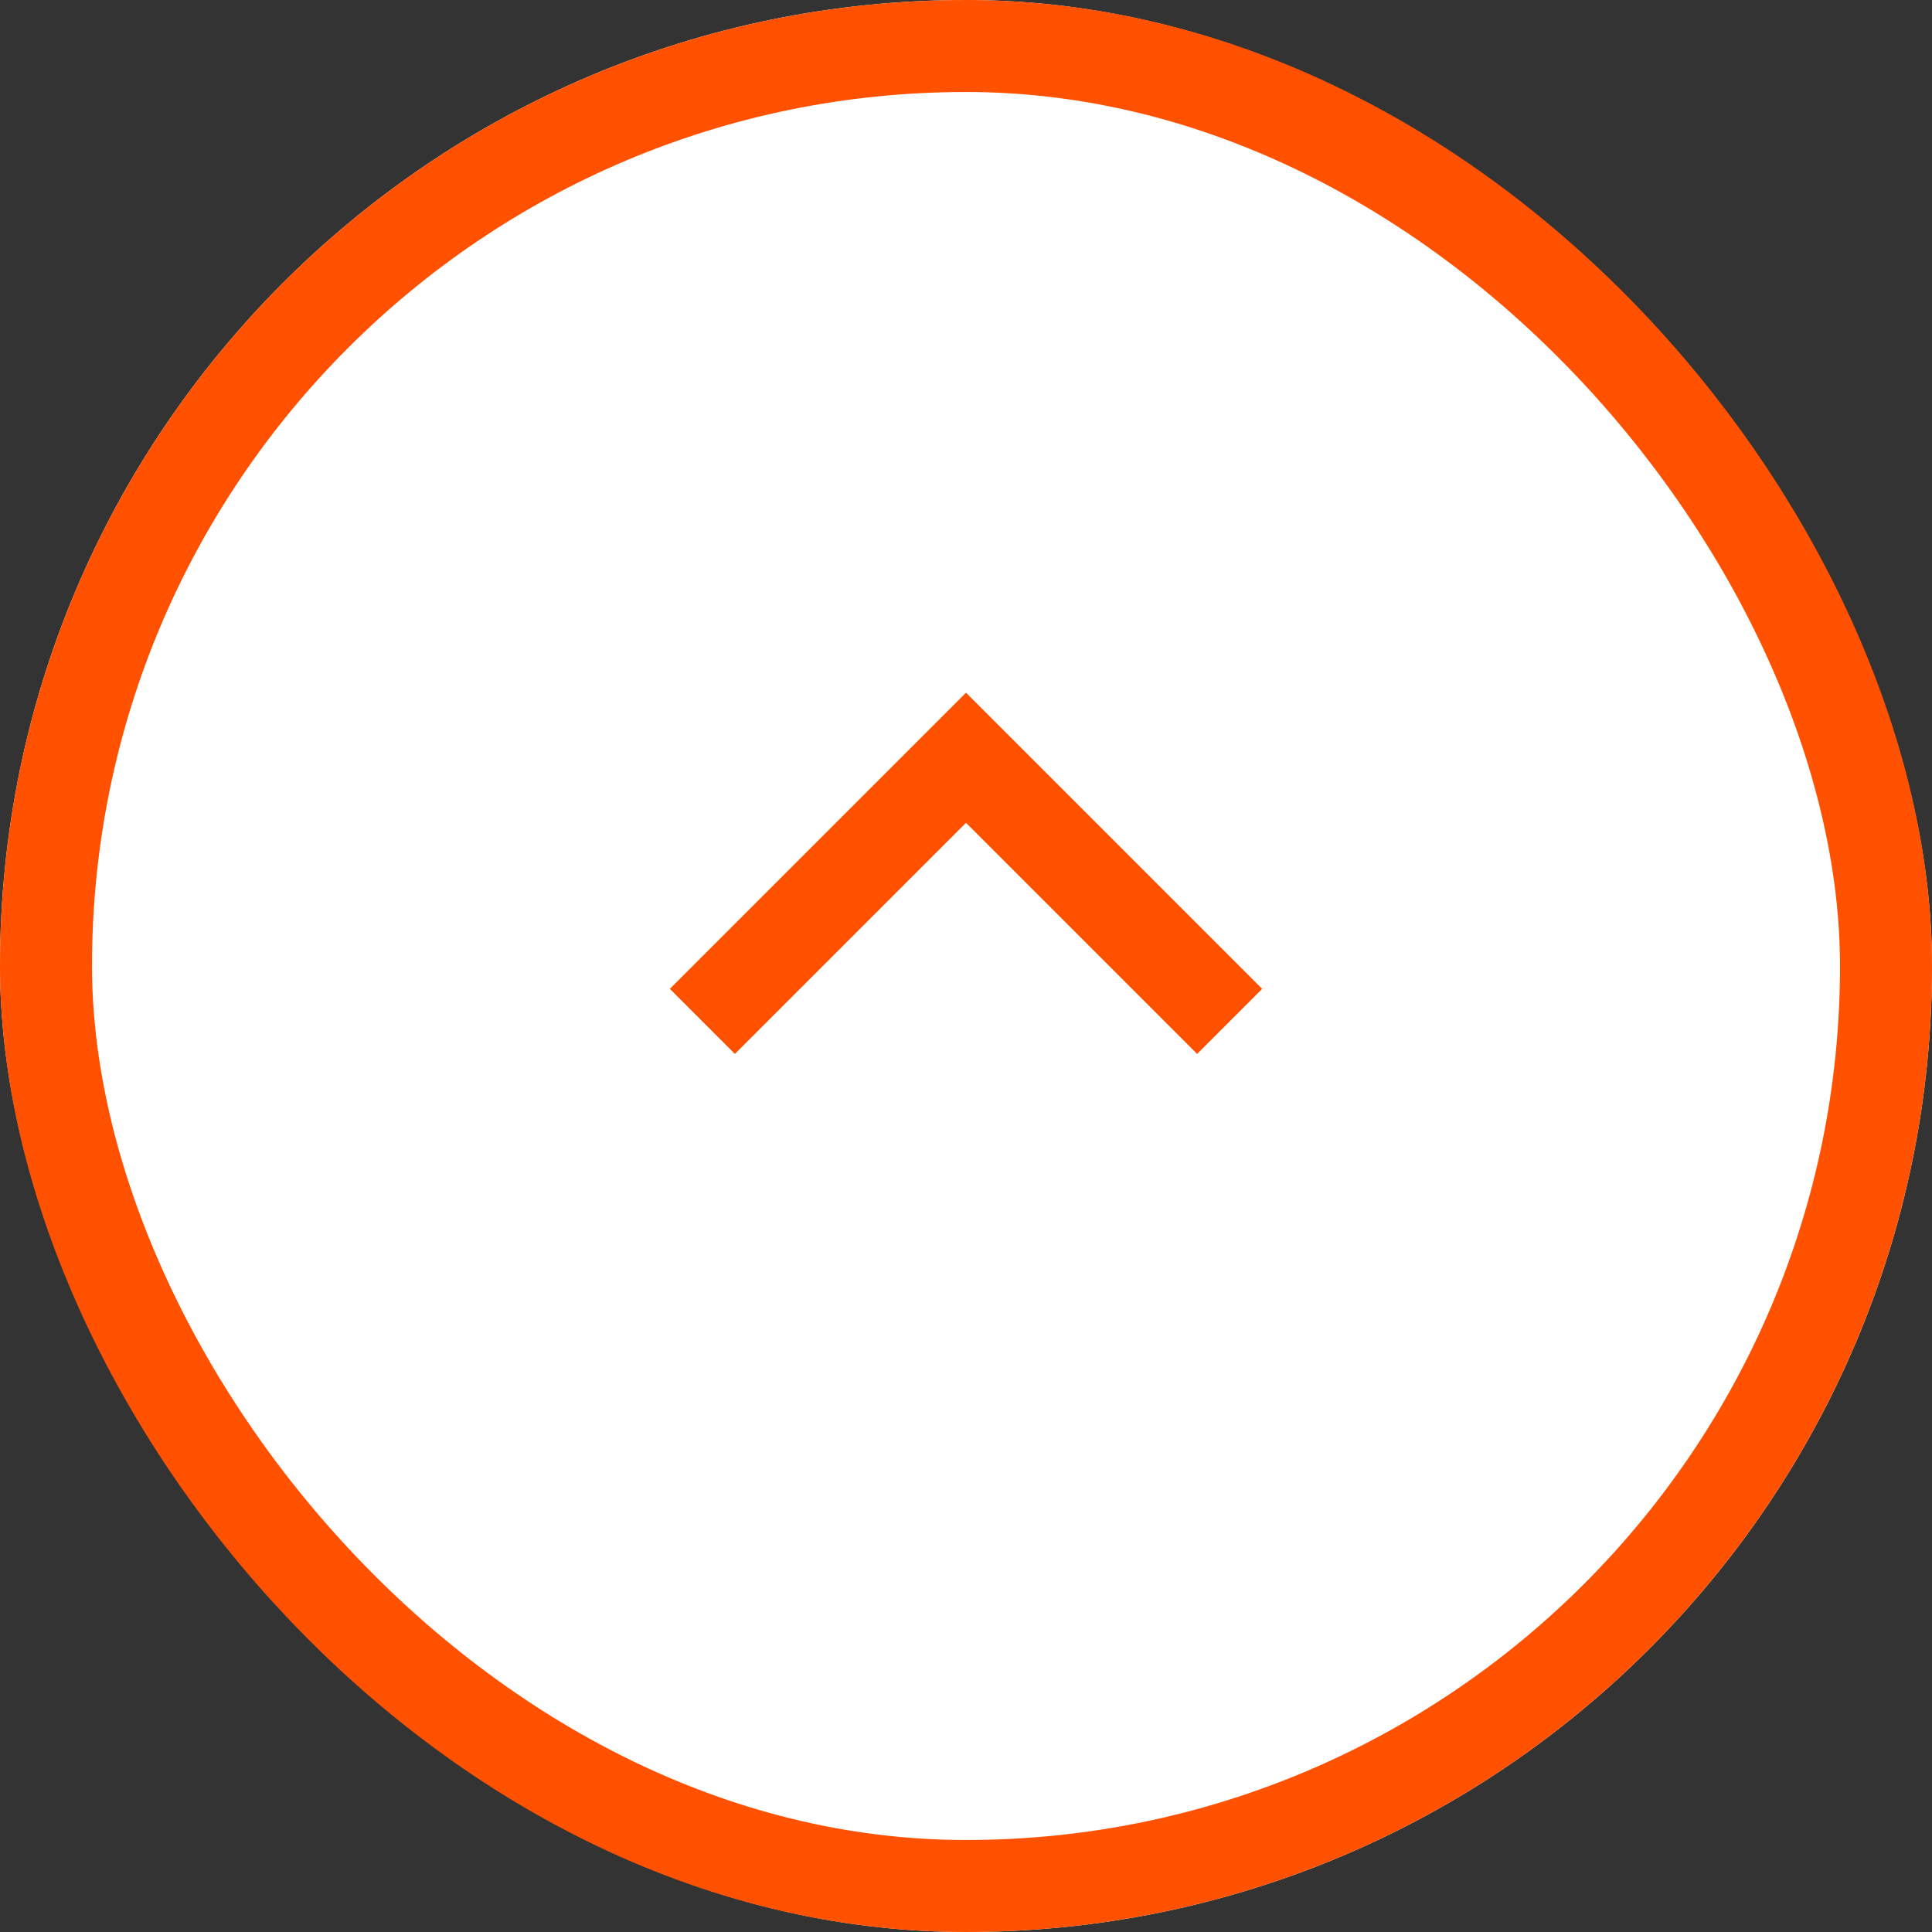 <svg xmlns="http://www.w3.org/2000/svg" width="42" height="42" viewBox="0 0 42 42">
  <rect x="0" y="0" width="42" height="42" fill="#333333" stroke="none"/>
  <g id="Group_13773" data-name="Group 13773" transform="translate(-1264 -4278)">
    <g id="Rectangle_6577" data-name="Rectangle 6577" transform="translate(1264 4278)" fill="#fff" stroke="#ff5100" stroke-width="2">
      <rect width="42" height="42" rx="21" stroke="none"/>
      <rect x="1" y="1" width="40" height="40" rx="20" fill="none"/>
    </g>
    <path id="Path_79184" data-name="Path 79184" d="M5,10.024,10.024,5l5.024,5.024" transform="translate(1274.976 4289.473)" fill="none" stroke="#ff5100" stroke-linecap="square" stroke-width="2"/>
  </g>
</svg>
